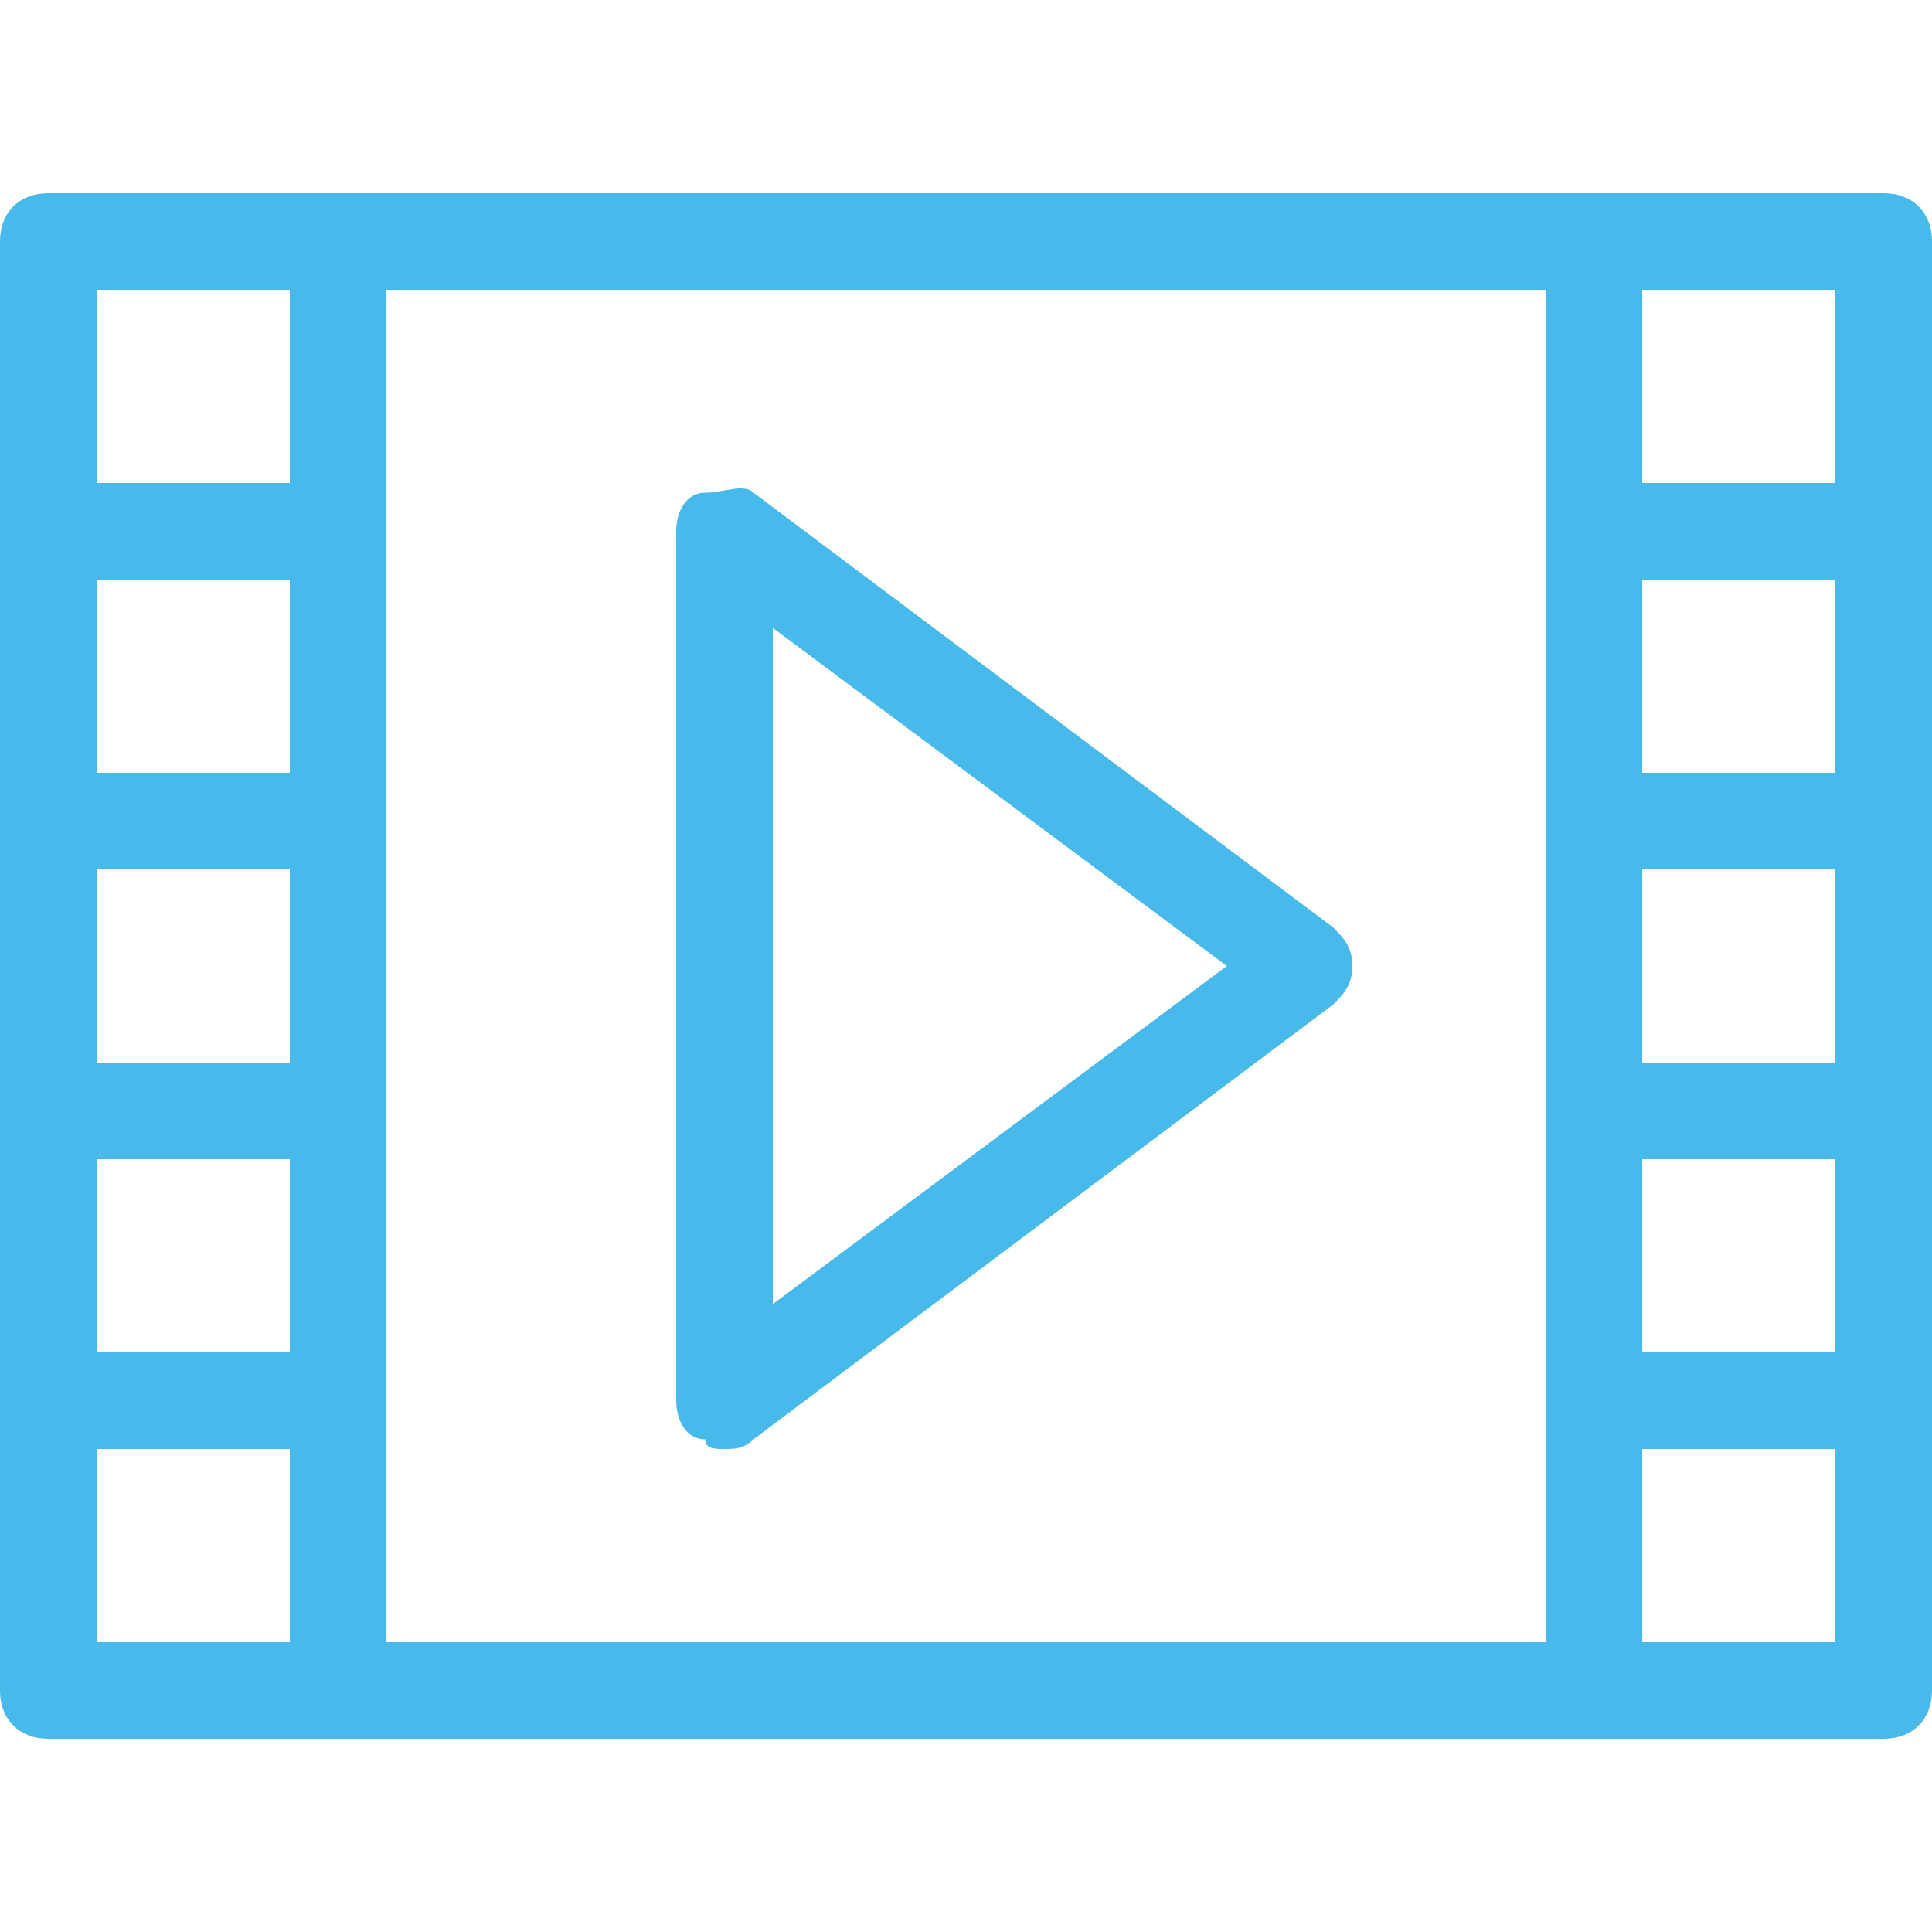 <?xml version="1.0" encoding="utf-8"?>
<!-- Generator: Adobe Illustrator 22.0.0, SVG Export Plug-In . SVG Version: 6.00 Build 0)  -->
<svg version="1.1" id="Layer_1" xmlns="http://www.w3.org/2000/svg" xmlns:xlink="http://www.w3.org/1999/xlink" x="0px" y="0px"
	 viewBox="0 0 20 20" style="enable-background:new 0 0 20 20;" xml:space="preserve">
<style type="text/css">
	.st0{fill:#47BAEB;}
</style>
<path class="st0" d="M7.5,15c-0.1,0-0.2,0-0.2-0.1c-0.2,0-0.3-0.2-0.3-0.4v-9c0-0.2,0.1-0.4,0.3-0.4s0.4-0.1,0.5,0l6,4.5
	C13.9,9.7,14,9.8,14,10s-0.1,0.3-0.2,0.4l-6,4.5C7.7,15,7.6,15,7.5,15z M8,6.5v7l4.7-3.5L8,6.5z"/>
<path class="st0" d="M19.5,2h-19C0.2,2,0,2.2,0,2.5v15C0,17.8,0.2,18,0.5,18h19c0.3,0,0.5-0.2,0.5-0.5v-15C20,2.2,19.8,2,19.5,2z
	 M3,11H1V9h2V11z M3,8H1V6h2V8z M1,12h2v2H1V12z M4,3h12v14H4V3z M17,9h2v2h-2V9z M17,8V6h2v2H17z M17,12h2v2h-2V12z M19,5h-2V3h2V5
	z M3,3v2H1V3H3z M1,15h2v2H1V15z M17,17v-2h2v2H17z"/>
</svg>
